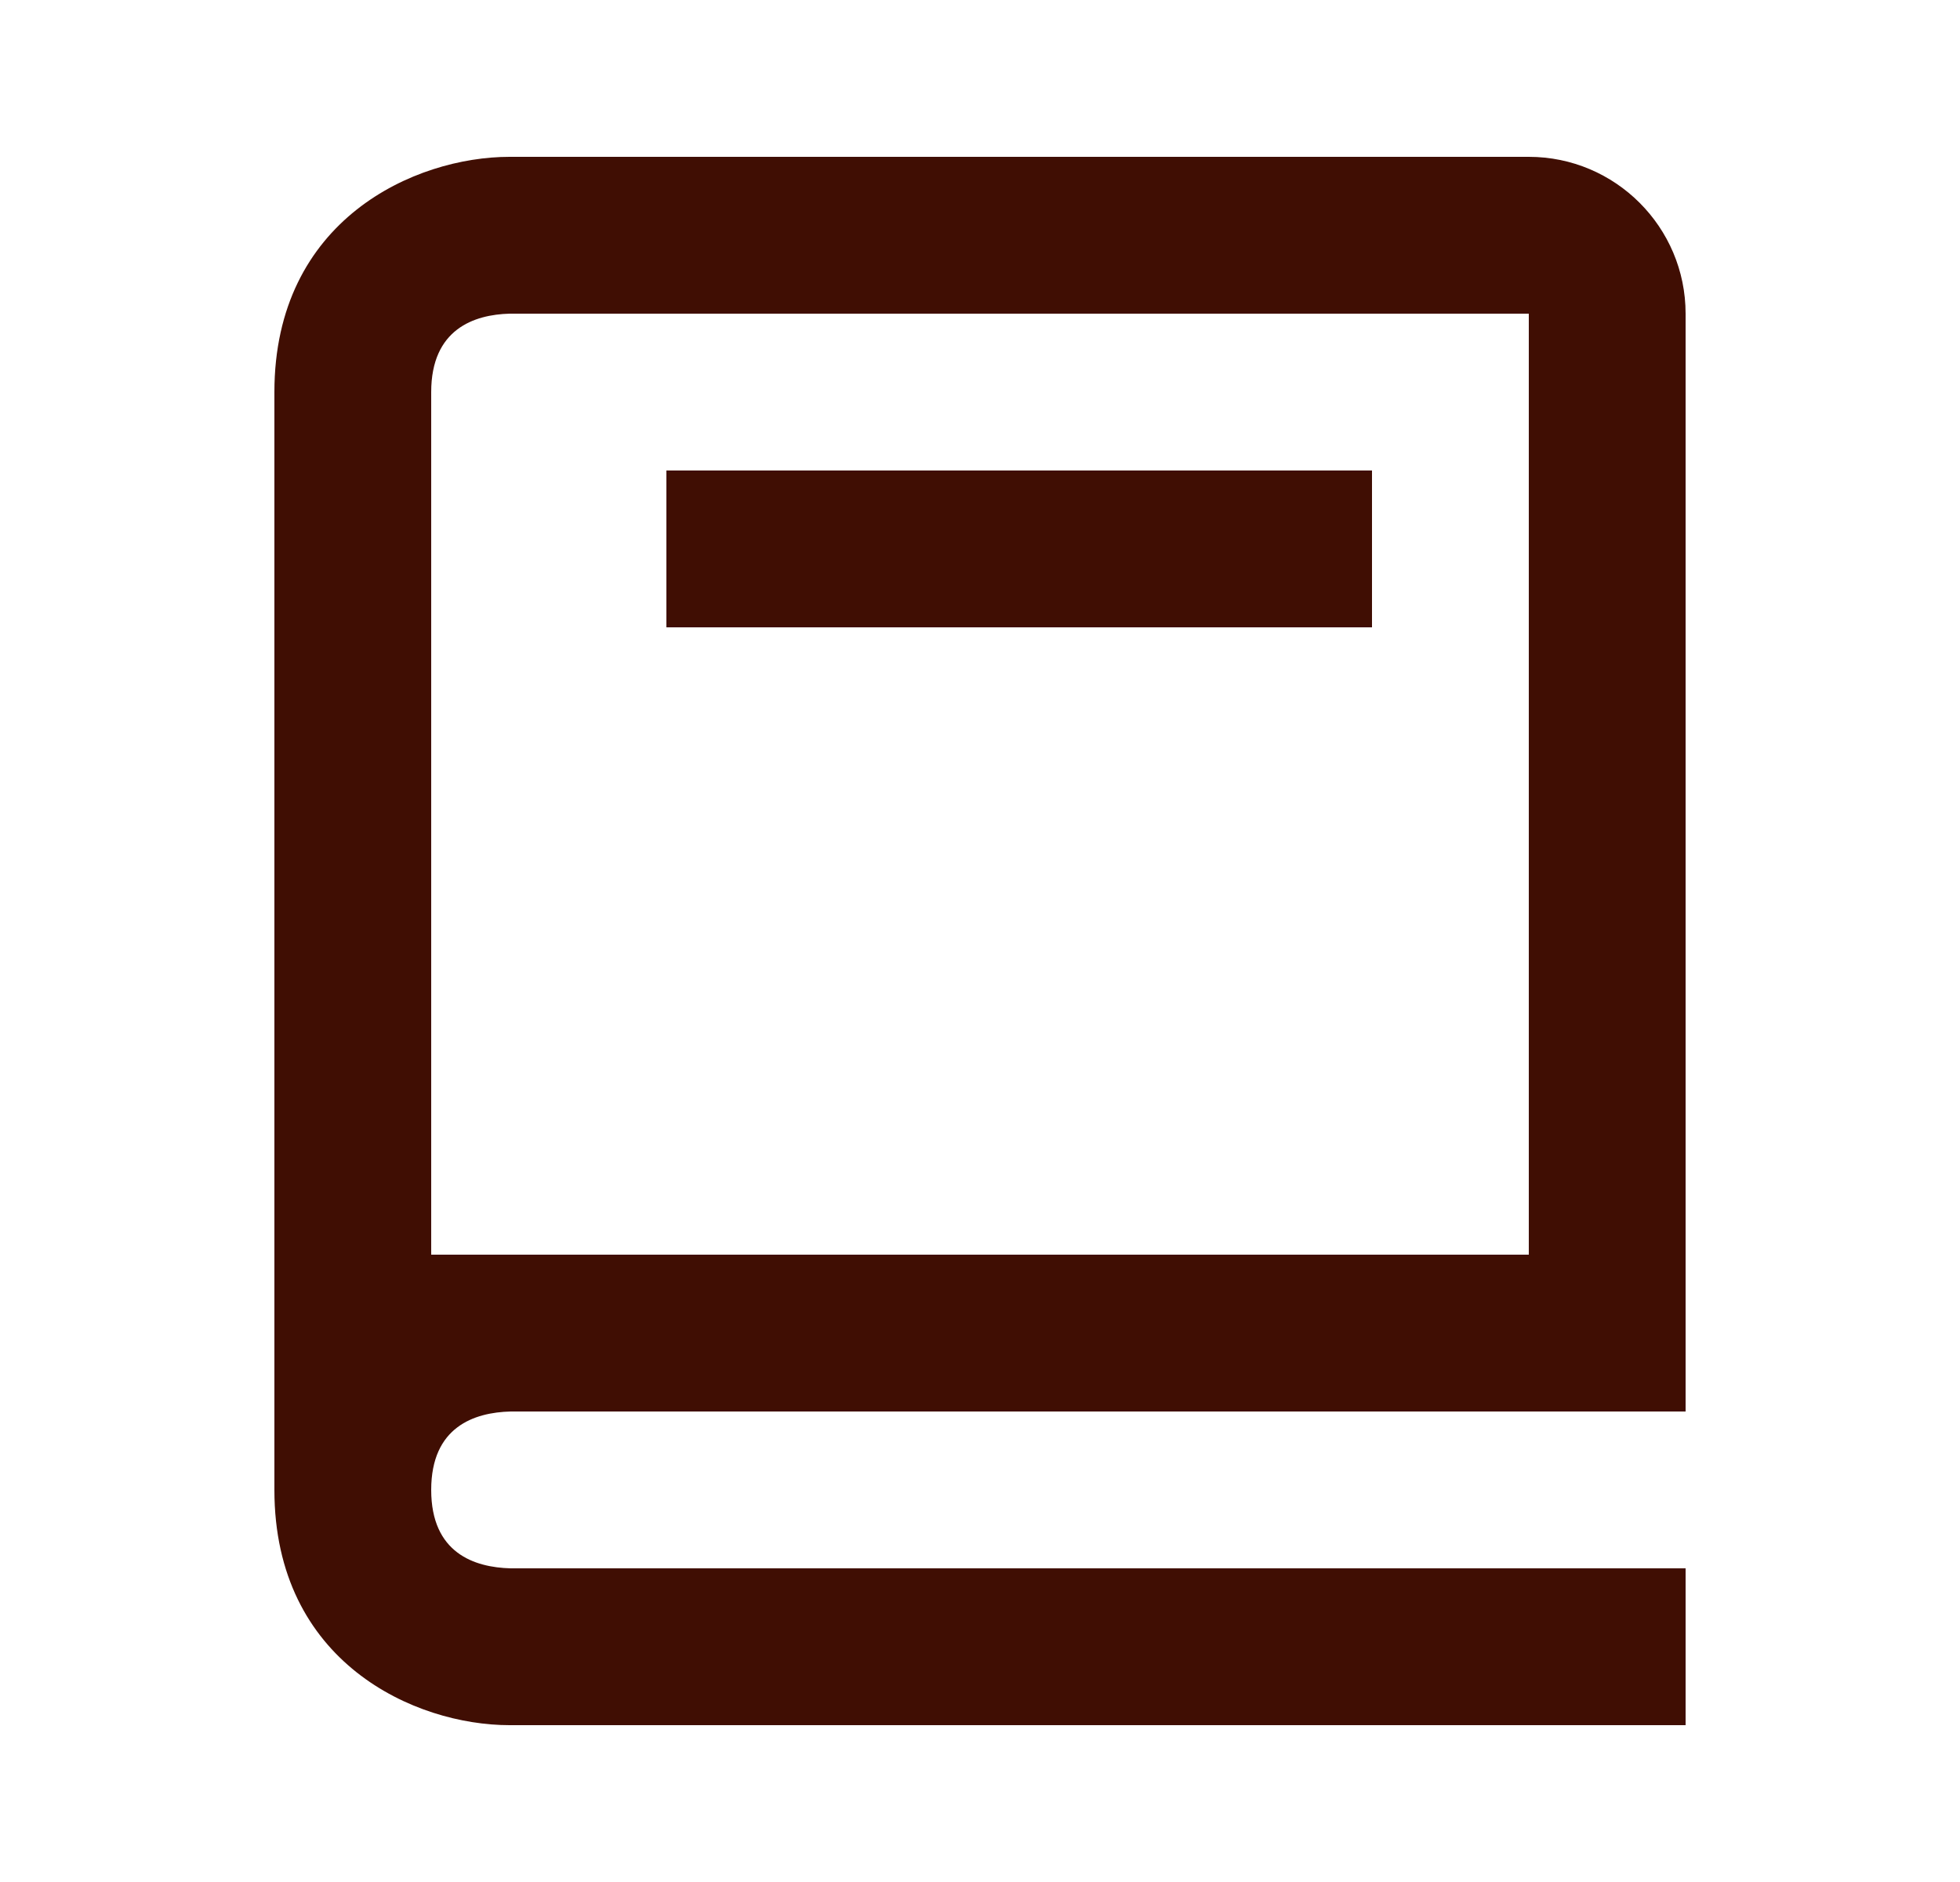 <svg width="25" height="24" viewBox="0 0 25 24" fill="none" xmlns="http://www.w3.org/2000/svg">
<path d="M6.5 22H21.5V20H6.512C6.05 19.988 5.5 19.805 5.5 19C5.5 18.195 6.05 18.012 6.512 18H21.5V4C21.5 2.897 20.603 2 19.5 2H6.5C5.294 2 3.5 2.799 3.5 5V19C3.5 21.201 5.294 22 6.5 22ZM5.5 8V5C5.5 4.195 6.05 4.012 6.5 4H19.5V16H5.5V8Z" fill="#400E03"/>
<path d="M8.5 6H17.5V8H8.5V6Z" fill="#400E03"/>
</svg>
